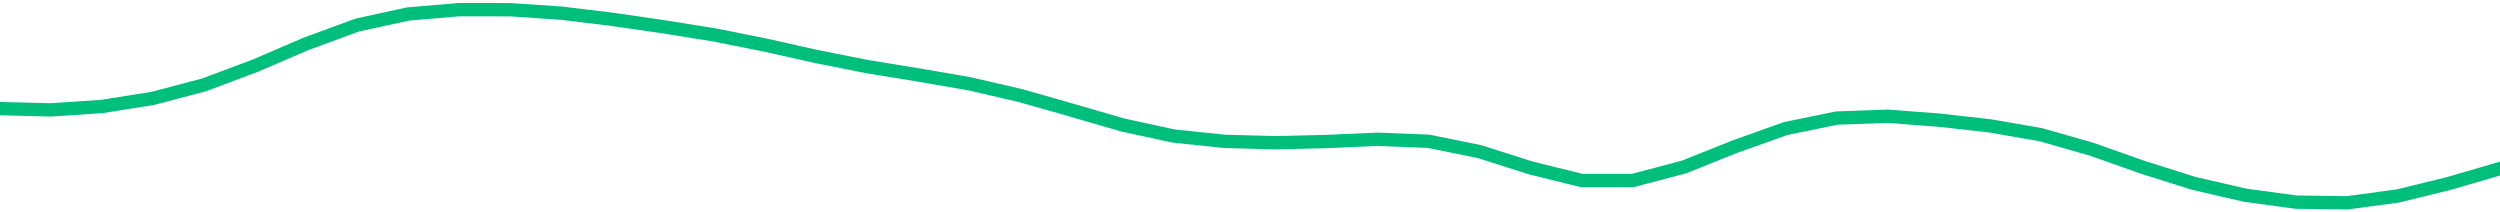<svg height="17" viewBox="0 0 150 12.75" width="200" xmlns="http://www.w3.org/2000/svg"><defs><style>*{stroke-linecap:butt;stroke-linejoin:round}</style></defs><g id="figure_1"><path d="M0 12.75h150V0H0z" style="fill:none" id="patch_1"/><g id="axes_1"><path clip-path="url(#p035bd0ccfa)" d="m0 6.517 3.061.076 3.061-.205L9.184 5.9l3.06-.807 3.062-1.147 3.061-1.315 3.062-1.125 3.06-.667 3.062-.26 3.061.004 3.061.206 3.062.371 3.06.444 3.062.49 3.061.611 3.062.685 3.06.607 3.062.5 3.061.528 3.061.708 3.062.871 3.06.89 3.062.667 3.061.32 3.062.084 3.06-.074 3.062-.134 3.061.119 3.062.623 3.06.973 3.062.759 3.061.001 3.061-.806 3.062-1.222 3.06-1.092 3.062-.627 3.061-.11 3.062.232 3.06.343 3.062.531 3.061.876 3.061 1.082 3.062.965 3.06.706 3.062.418 3.061.042 3.062-.411 3.06-.752 3.062-.892" style="fill:none;stroke:#00bf7c;stroke-linecap:square;stroke-width:.8" id="line2d_1"/></g></g><defs><clipPath id="p035bd0ccfa"><path d="M0 0h150v12.75H0z"/></clipPath></defs></svg>